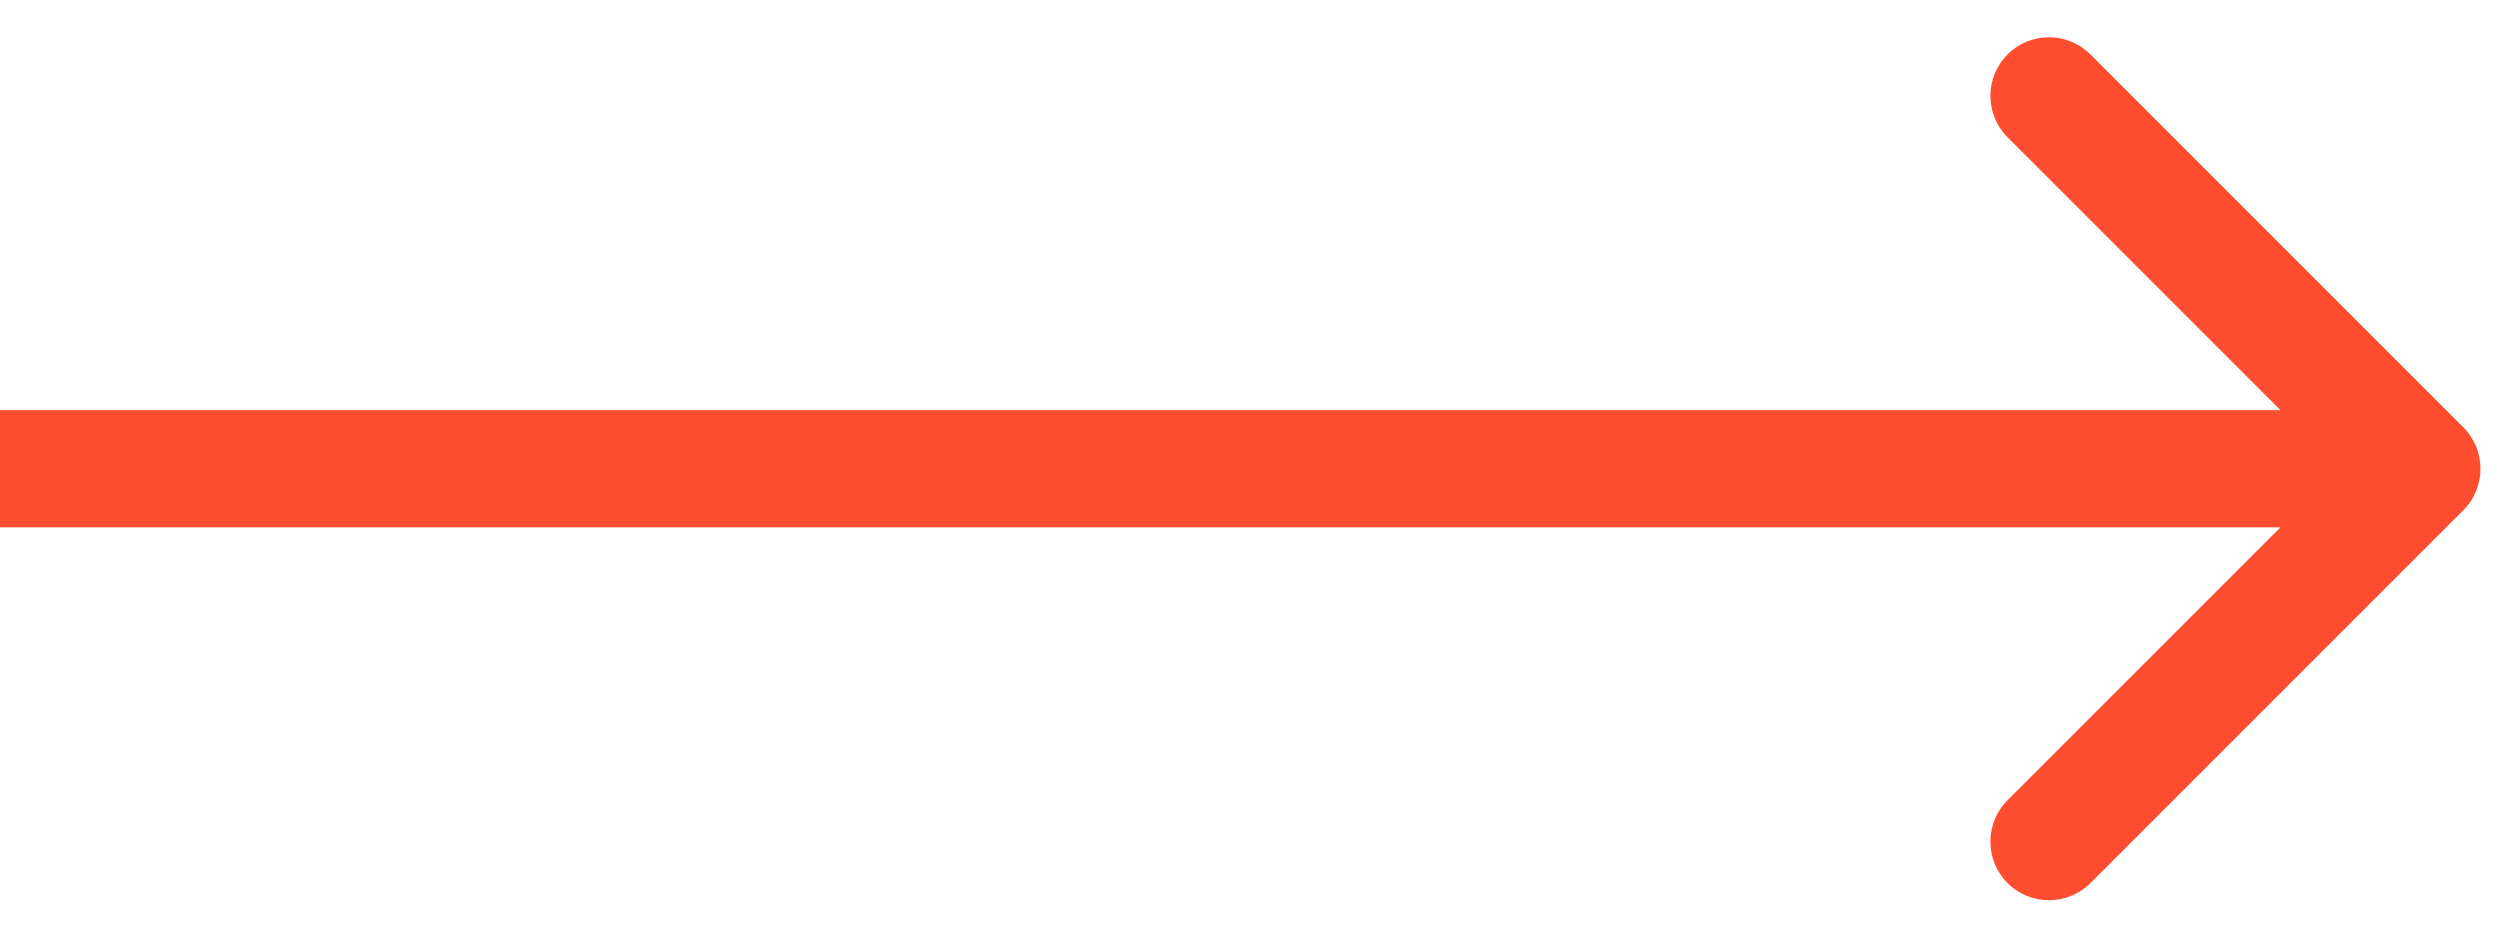 <?xml version="1.0" encoding="UTF-8"?> <svg xmlns="http://www.w3.org/2000/svg" width="64" height="24" viewBox="0 0 64 24" fill="none"> <path d="M63.061 13.061C63.646 12.475 63.646 11.525 63.061 10.939L53.515 1.393C52.929 0.808 51.979 0.808 51.393 1.393C50.808 1.979 50.808 2.929 51.393 3.515L59.879 12L51.393 20.485C50.808 21.071 50.808 22.021 51.393 22.607C51.979 23.192 52.929 23.192 53.515 22.607L63.061 13.061ZM0 13.5H62V10.5H0V13.5Z" fill="#FF4E2F"></path> </svg> 